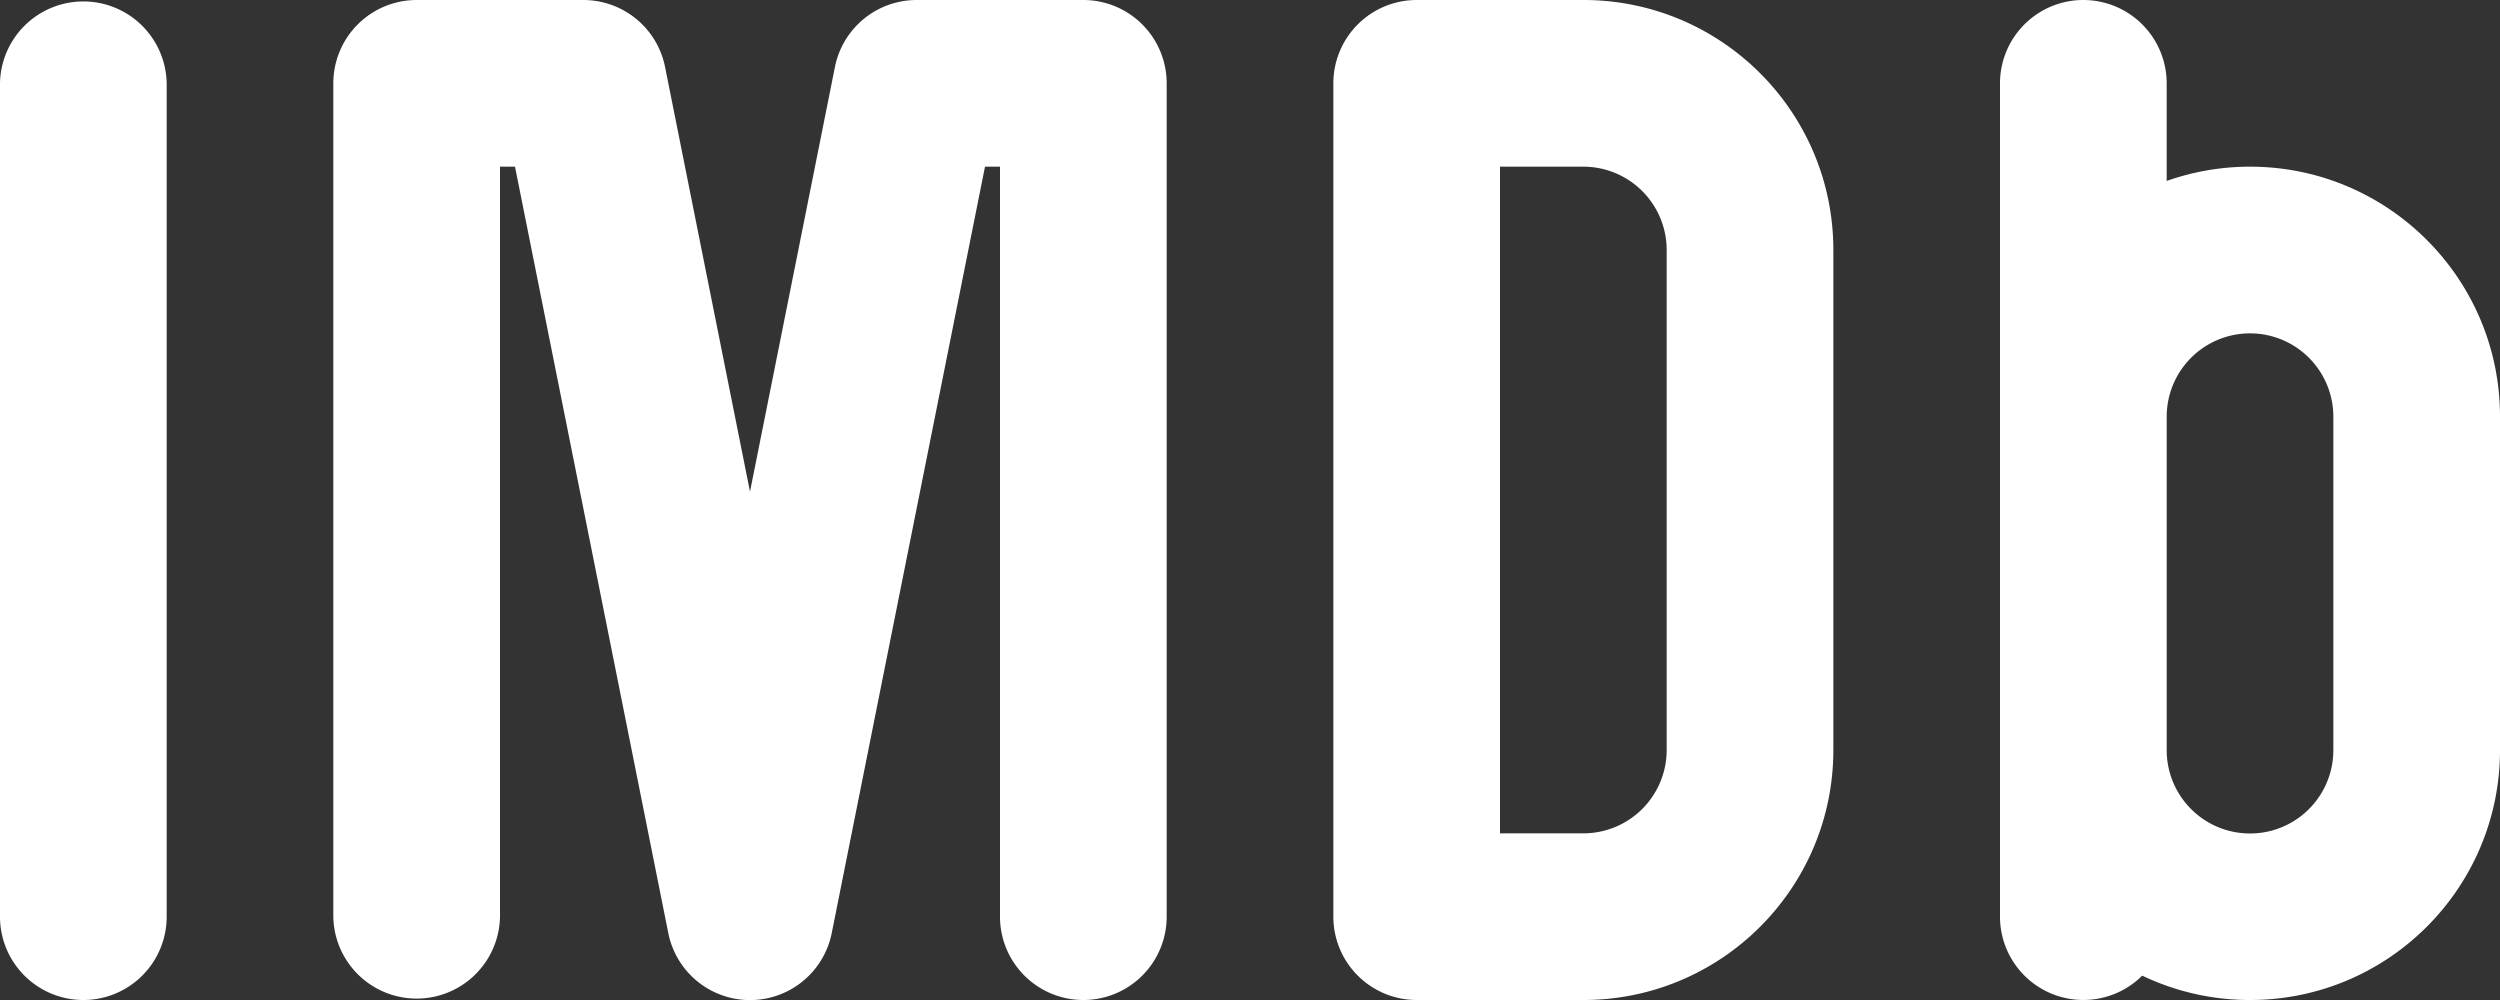 <svg xmlns="http://www.w3.org/2000/svg" width="100" height="40.005"><rect width="100%" height="100%" fill="#333333" stroke="none"/><path d="M3.333 40A3.334 3.334 0 010 36.667V3.334a3.334 3.334 0 016.667 0v33.333A3.333 3.333 0 013.333 40zm40 0A3.334 3.334 0 0140 36.667v-30h-.6l-6.133 30.667a3.334 3.334 0 01-3.93 2.603 3.333 3.333 0 01-2.603-2.603L20.6 6.667H20v30a3.334 3.334 0 01-6.667 0V3.334A3.334 3.334 0 0116.667 0h6.667A3.333 3.333 0 0126.6 2.667l3.4 17 3.4-17A3.333 3.333 0 0136.667 0h6.667a3.334 3.334 0 013.333 3.334v33.333A3.333 3.333 0 0143.334 40zm20 0h-6.666a3.334 3.334 0 01-3.333-3.333V3.334A3.334 3.334 0 0156.667 0h6.667c5.522 0 10 4.478 10 10v20c0 5.523-4.478 10-10 10zM60 33.334h3.334A3.334 3.334 0 0066.667 30V10a3.334 3.334 0 00-3.333-3.333H60zM83.334 0A3.334 3.334 0 0080 3.334v33.333a3.334 3.334 0 005.689 2.358A9.956 9.956 0 0090 40c5.523 0 10-4.477 10-10V16.667c0-5.523-4.477-10-10-10-1.169 0-2.29.203-3.333.571V3.334A3.334 3.334 0 0083.334 0zM90 13.334a3.334 3.334 0 013.334 3.333V30a3.333 3.333 0 01-6.666.013V16.655A3.333 3.333 0 0190 13.334z" fill="#fff"/></svg>